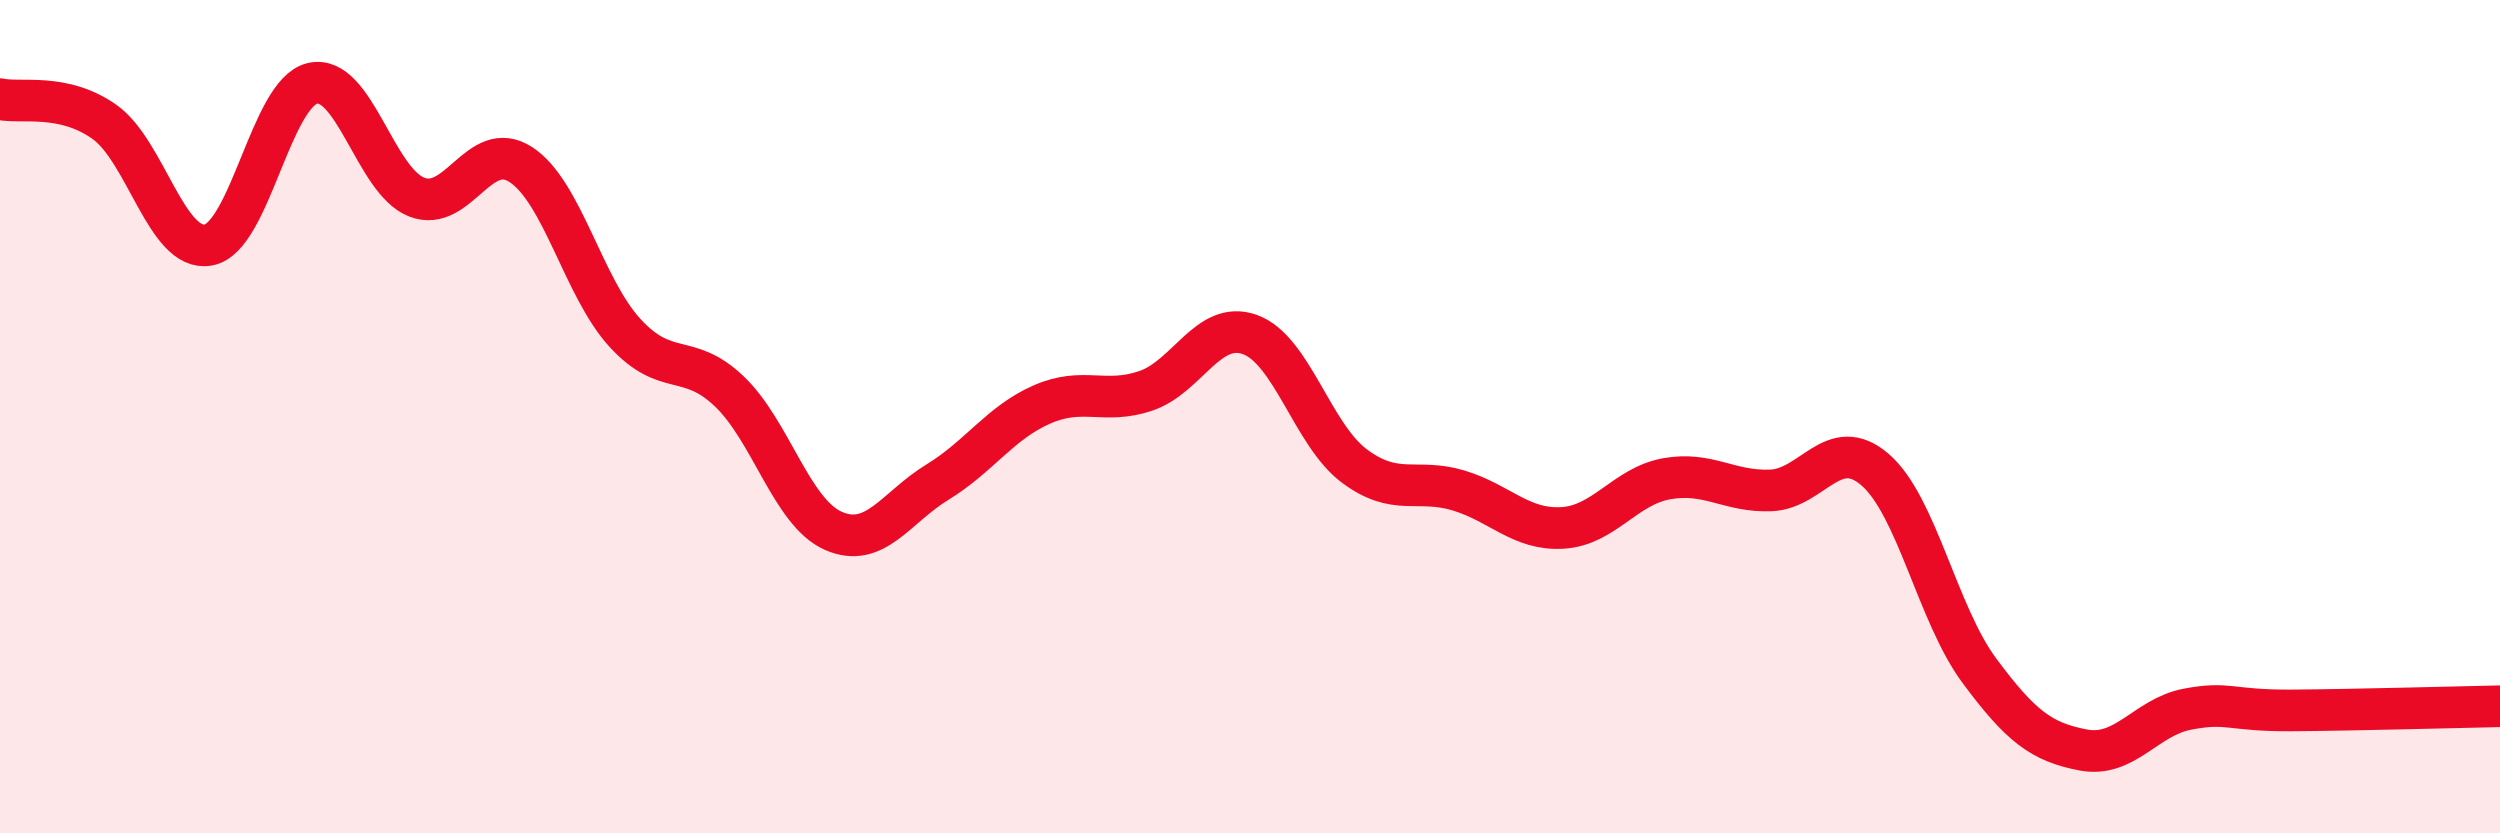 
    <svg width="60" height="20" viewBox="0 0 60 20" xmlns="http://www.w3.org/2000/svg">
      <path
        d="M 0,2.38 C 0.5,2.49 1.5,2.22 2.5,2.92 C 3.5,3.62 4,6.06 5,5.88 C 6,5.7 6.5,2.23 7.5,2 C 8.5,1.77 9,4.34 10,4.73 C 11,5.12 11.5,3.3 12.5,3.95 C 13.5,4.6 14,6.9 15,7.99 C 16,9.08 16.5,8.44 17.5,9.39 C 18.5,10.34 19,12.3 20,12.74 C 21,13.18 21.5,12.18 22.5,11.57 C 23.5,10.96 24,10.15 25,9.71 C 26,9.27 26.5,9.72 27.5,9.38 C 28.5,9.04 29,7.67 30,8.03 C 31,8.39 31.5,10.43 32.5,11.18 C 33.5,11.93 34,11.47 35,11.77 C 36,12.07 36.5,12.73 37.5,12.67 C 38.5,12.61 39,11.67 40,11.49 C 41,11.31 41.5,11.81 42.5,11.77 C 43.5,11.73 44,10.41 45,11.27 C 46,12.13 46.5,14.74 47.5,16.09 C 48.5,17.44 49,17.81 50,18 C 51,18.19 51.5,17.21 52.5,17.02 C 53.5,16.83 53.5,17.06 55,17.05 C 56.5,17.04 59,16.97 60,16.95L60 20L0 20Z"
        fill="#EB0A25"
        opacity="0.1"
        stroke-linecap="round"
        stroke-linejoin="round"
      />
      <path
        d="M 0,2.38 C 0.5,2.49 1.5,2.22 2.5,2.92 C 3.5,3.62 4,6.06 5,5.88 C 6,5.7 6.5,2.23 7.5,2 C 8.5,1.77 9,4.34 10,4.73 C 11,5.12 11.5,3.3 12.5,3.95 C 13.5,4.6 14,6.9 15,7.99 C 16,9.08 16.5,8.44 17.5,9.39 C 18.5,10.34 19,12.3 20,12.74 C 21,13.18 21.5,12.18 22.5,11.57 C 23.5,10.96 24,10.15 25,9.71 C 26,9.27 26.5,9.72 27.5,9.38 C 28.5,9.04 29,7.67 30,8.03 C 31,8.39 31.5,10.43 32.5,11.18 C 33.5,11.93 34,11.47 35,11.77 C 36,12.07 36.5,12.73 37.5,12.67 C 38.5,12.61 39,11.67 40,11.49 C 41,11.31 41.5,11.81 42.5,11.77 C 43.5,11.73 44,10.41 45,11.27 C 46,12.13 46.5,14.74 47.5,16.09 C 48.5,17.44 49,17.81 50,18 C 51,18.19 51.5,17.21 52.5,17.02 C 53.5,16.83 53.5,17.06 55,17.05 C 56.5,17.04 59,16.97 60,16.95"
        stroke="#EB0A25"
        stroke-width="1"
        fill="none"
        stroke-linecap="round"
        stroke-linejoin="round"
      />
    </svg>
  